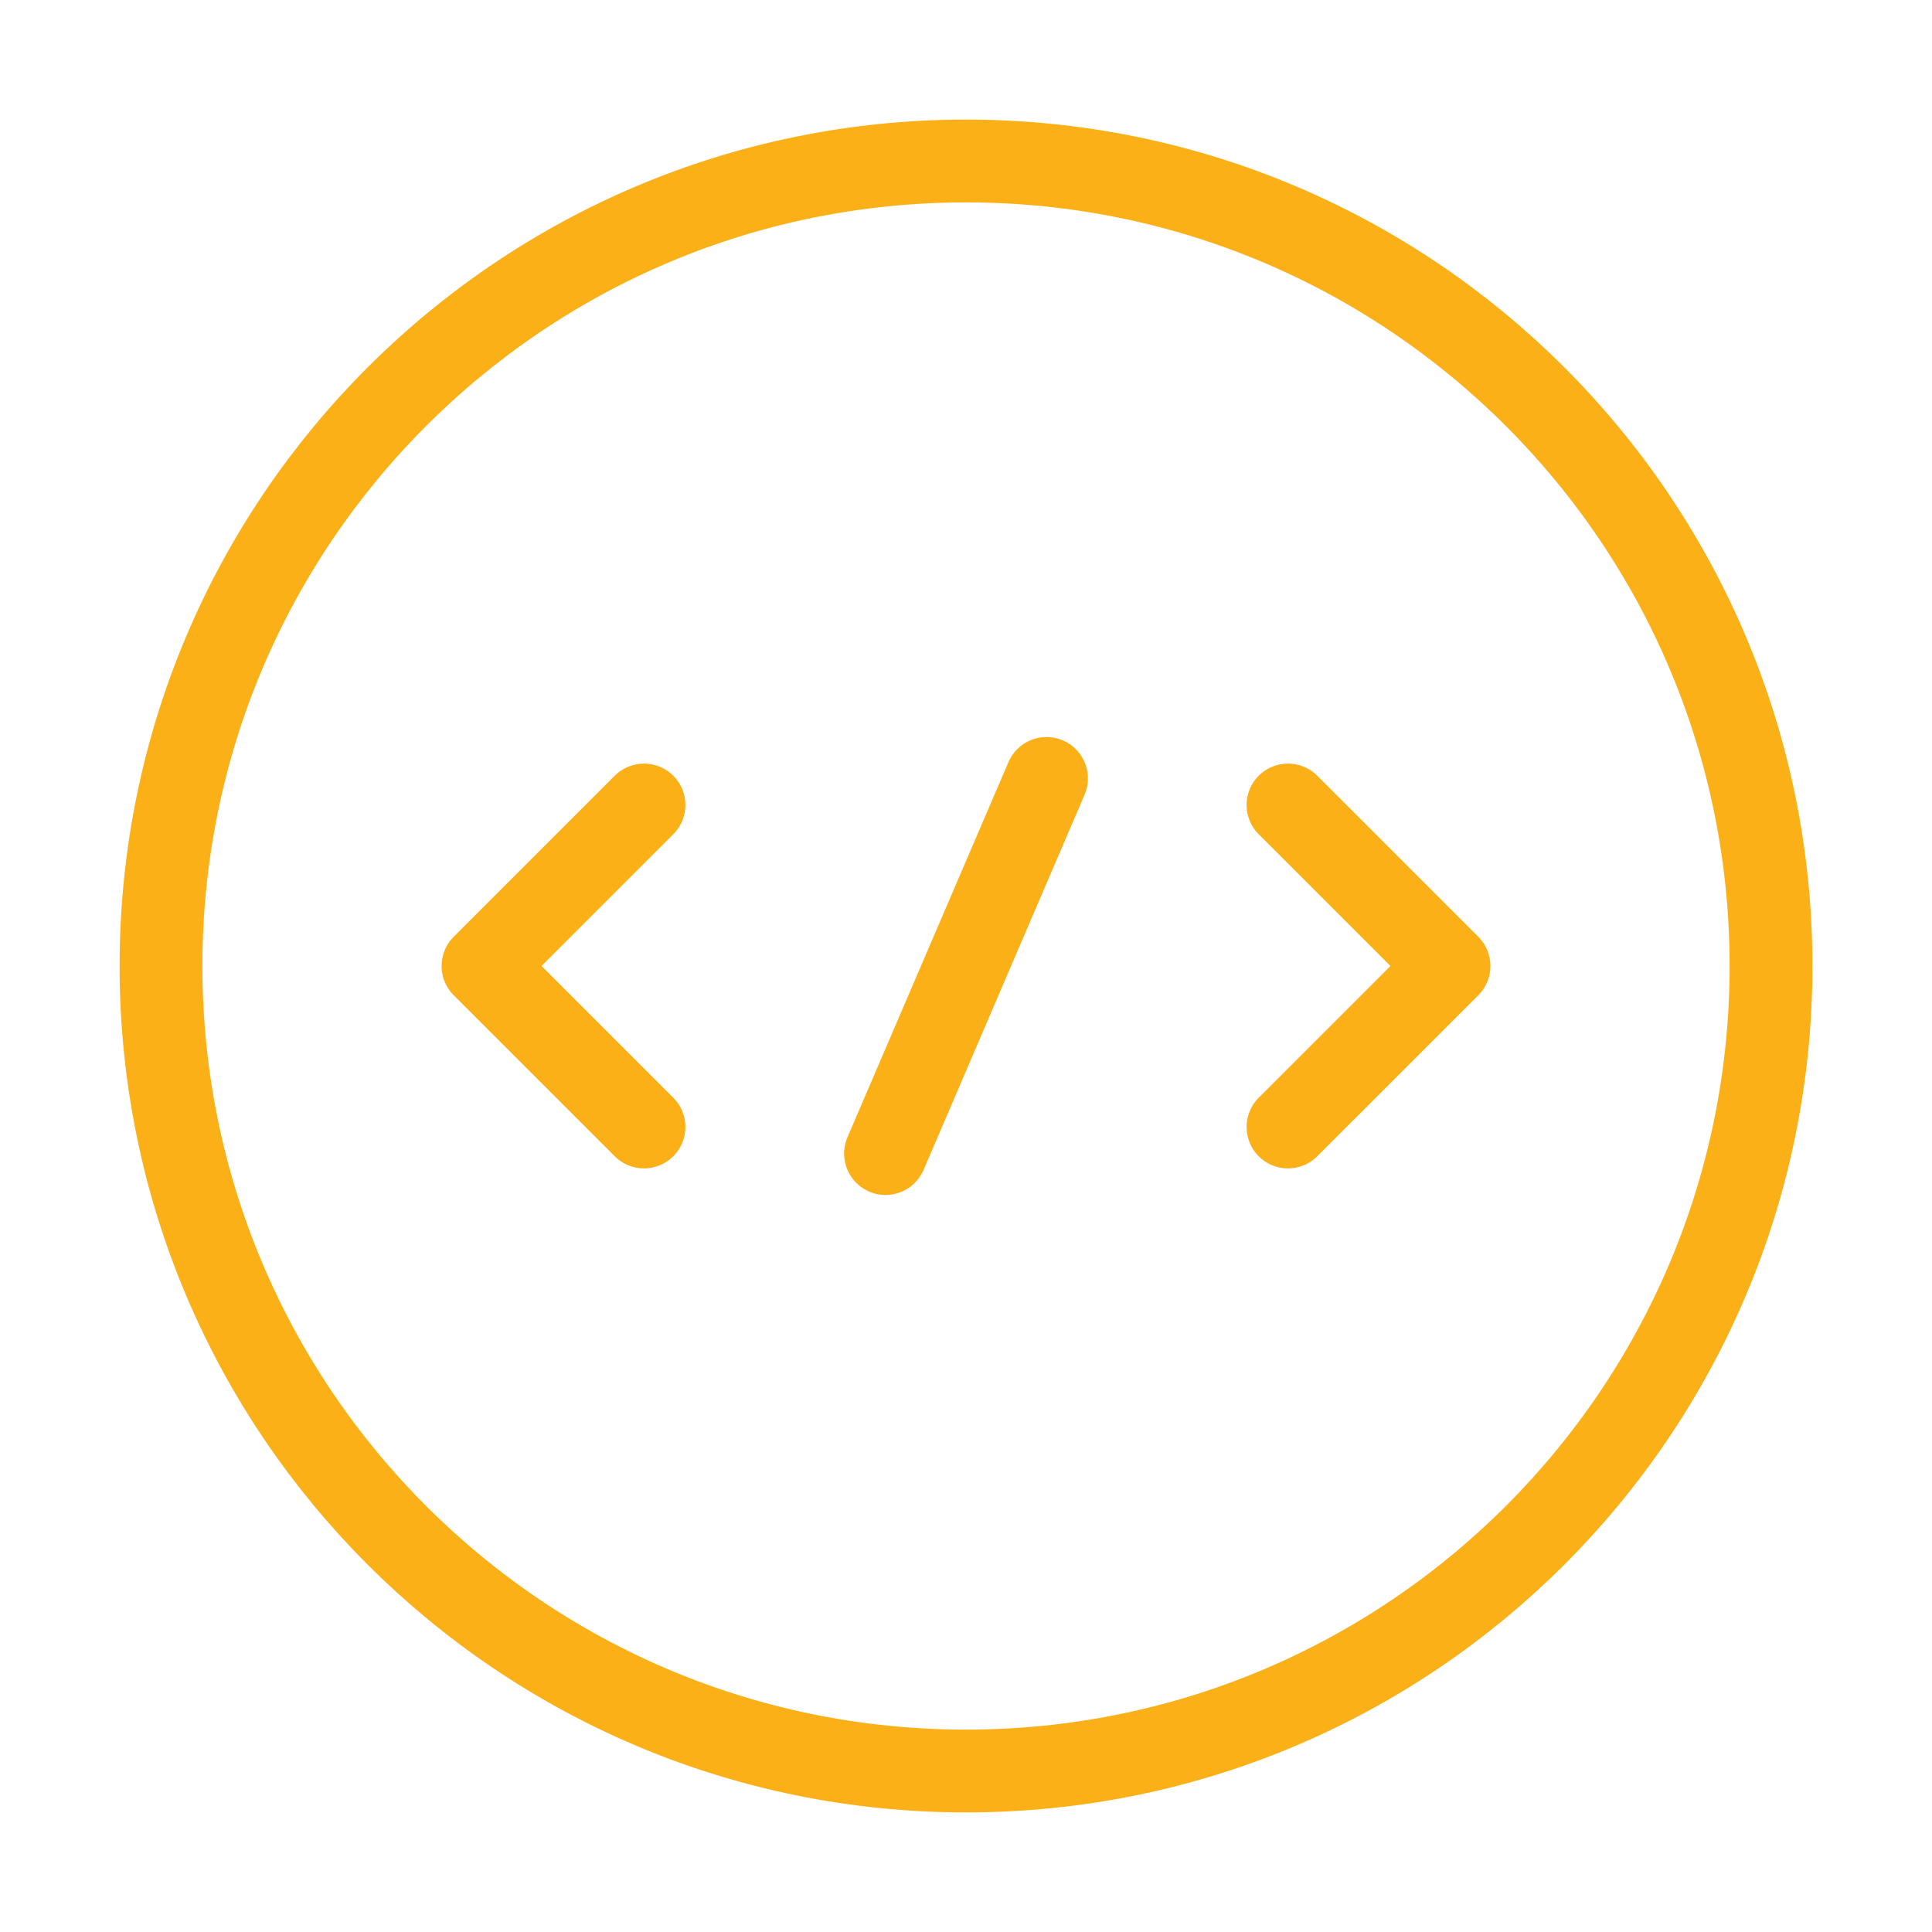 <svg width="70" height="70" viewBox="0 0 70 70" fill="none" xmlns="http://www.w3.org/2000/svg">
<path d="M23.333 29.167L17.5 35L23.333 40.833" stroke="#FBB017" stroke-width="3" stroke-miterlimit="10" stroke-linecap="round" stroke-linejoin="round"/>
<path d="M46.666 29.167L52.5 35L46.666 40.833" stroke="#FBB017" stroke-width="3" stroke-miterlimit="10" stroke-linecap="round" stroke-linejoin="round"/>
<path d="M35 64.167C51.108 64.167 64.167 51.108 64.167 35C64.167 18.892 51.108 5.833 35 5.833C18.892 5.833 5.833 18.892 5.833 35C5.833 51.108 18.892 64.167 35 64.167Z" stroke="#FBB017" stroke-width="3" stroke-miterlimit="10" stroke-linecap="round" stroke-linejoin="round"/>
<path d="M37.917 28.204L32.084 41.796" stroke="#FBB017" stroke-width="3" stroke-miterlimit="10" stroke-linecap="round" stroke-linejoin="round"/>
</svg>

